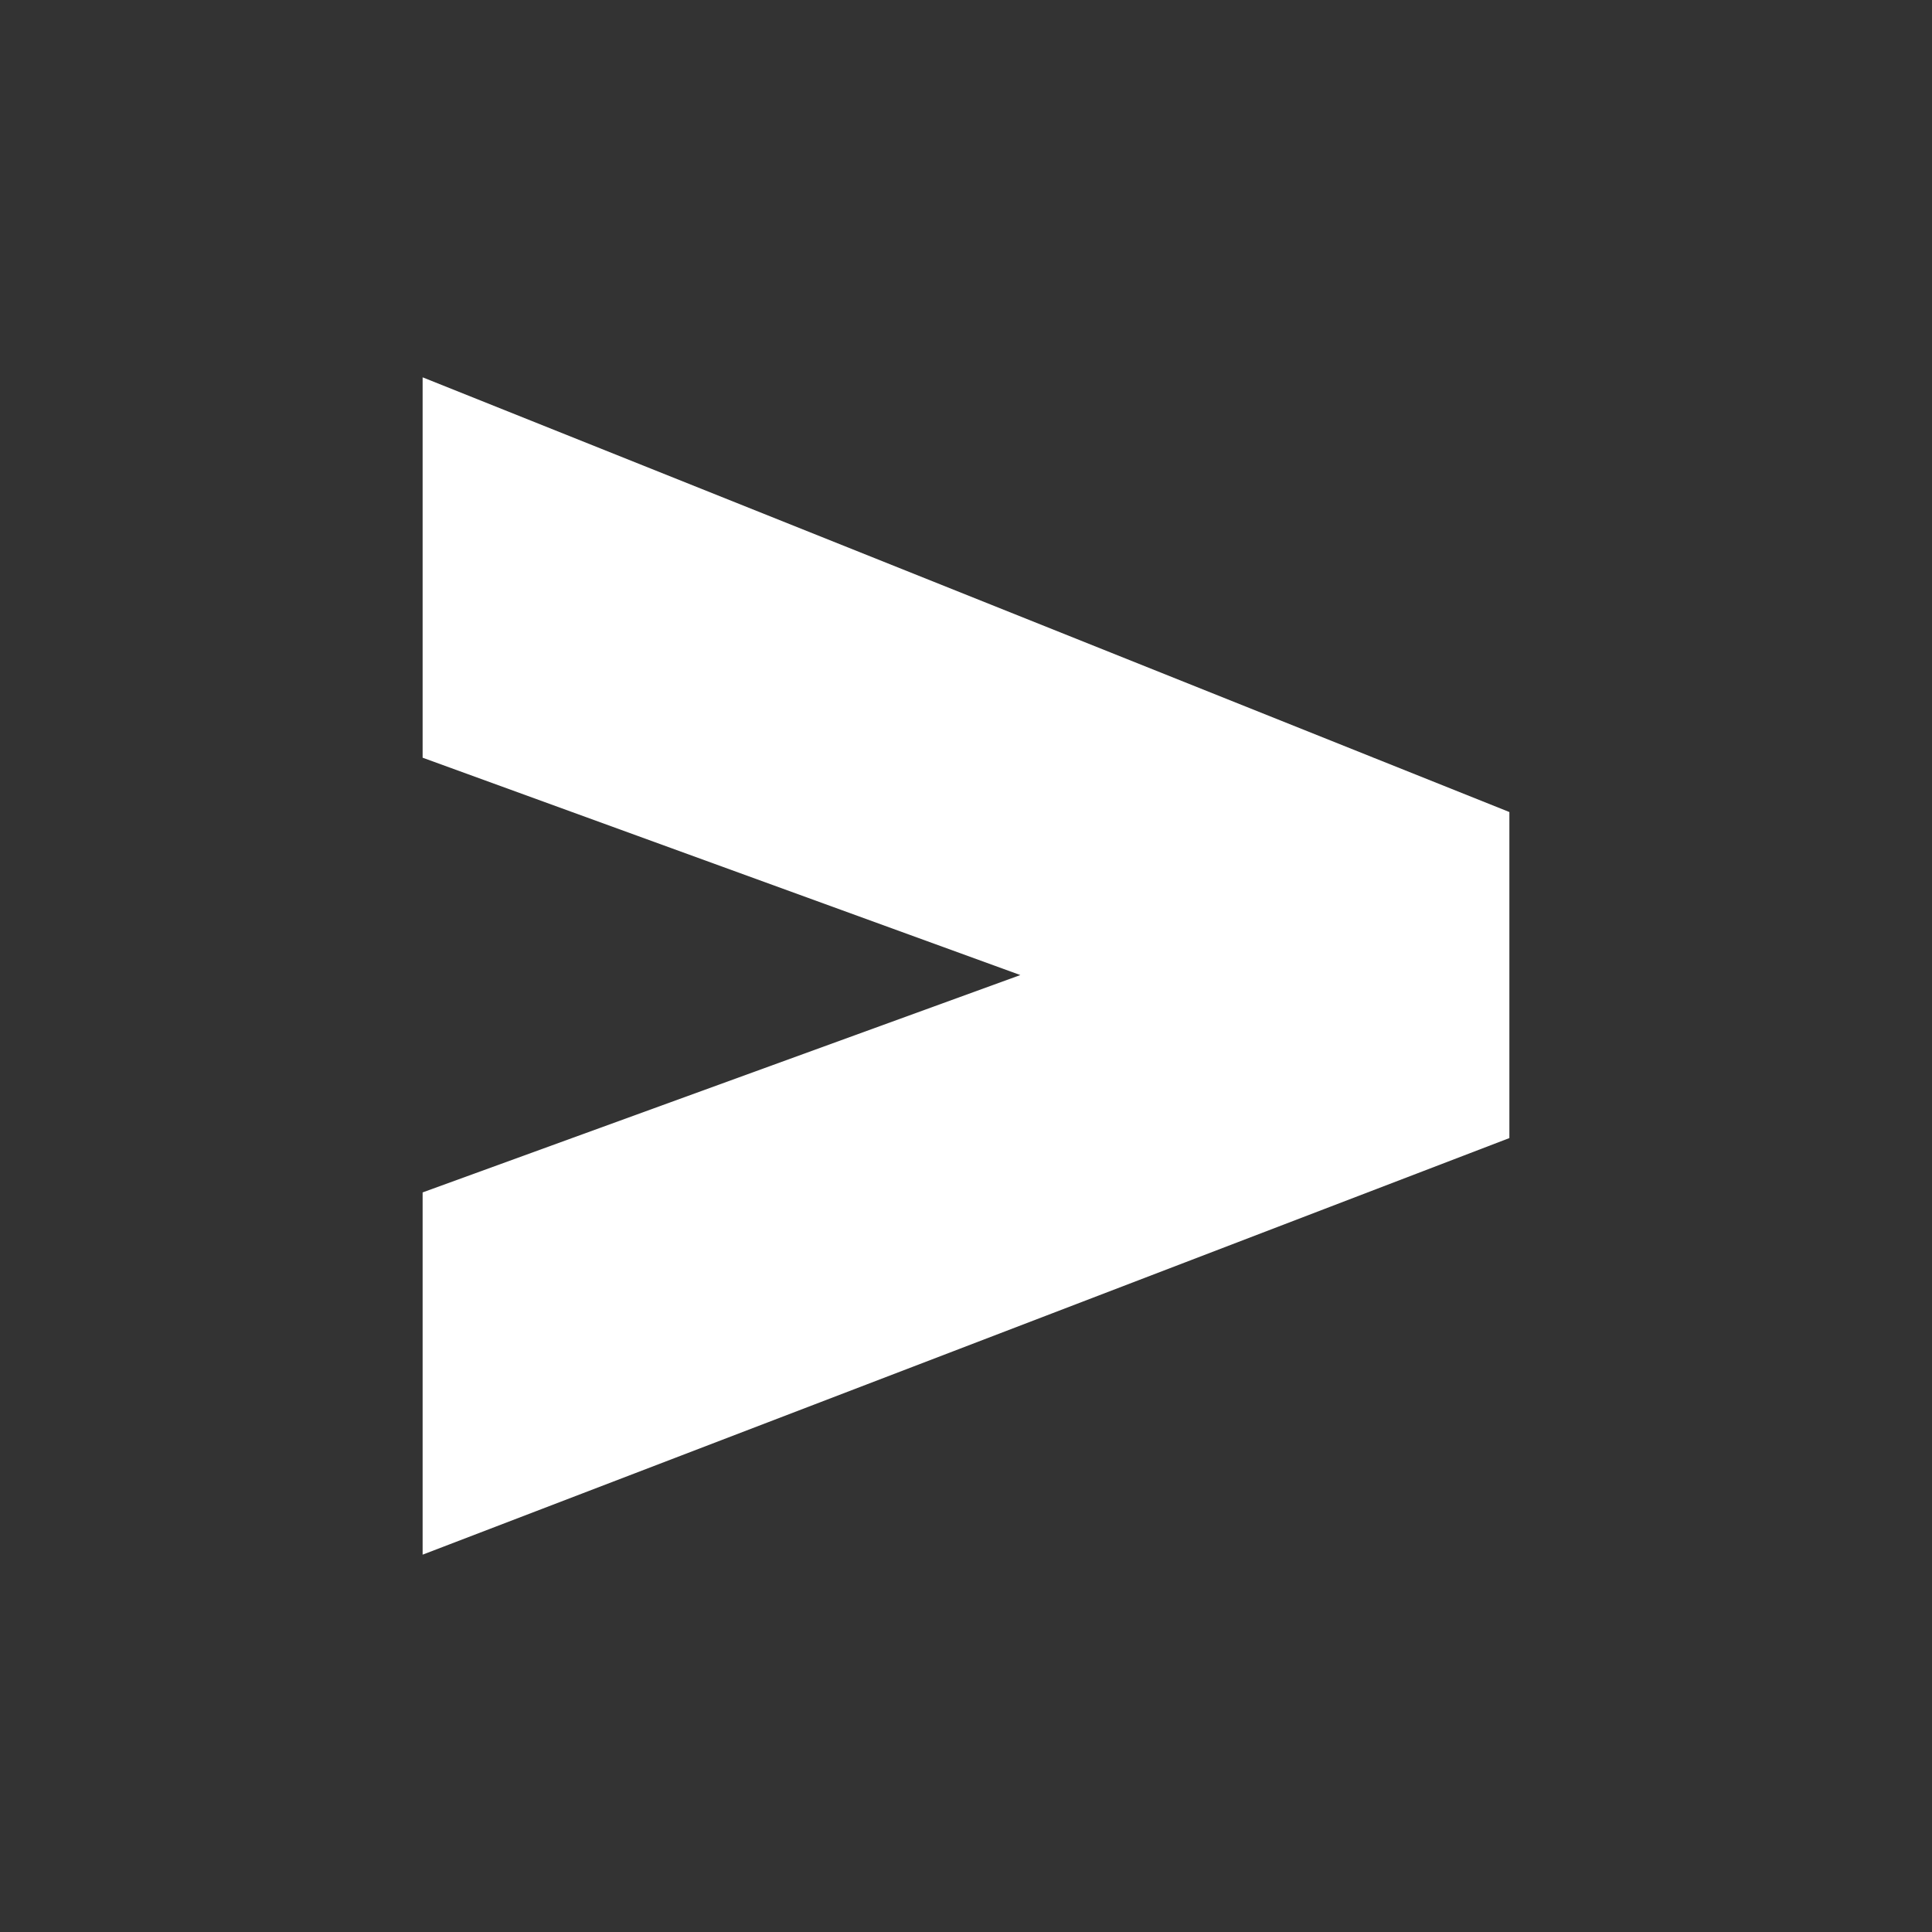 <svg width="512" height="512" viewBox="0 0 512 512" fill="none" xmlns="http://www.w3.org/2000/svg">
<rect x="0" y="0" width="512" height="512" fill="#333333" stroke="none"/>
<rect width="512" height="512"/>
<path d="M112 200.8V100L400 215.2V301.6L112 412V316L270.4 258.4L112 200.8Z" fill="white"/>
</svg>
